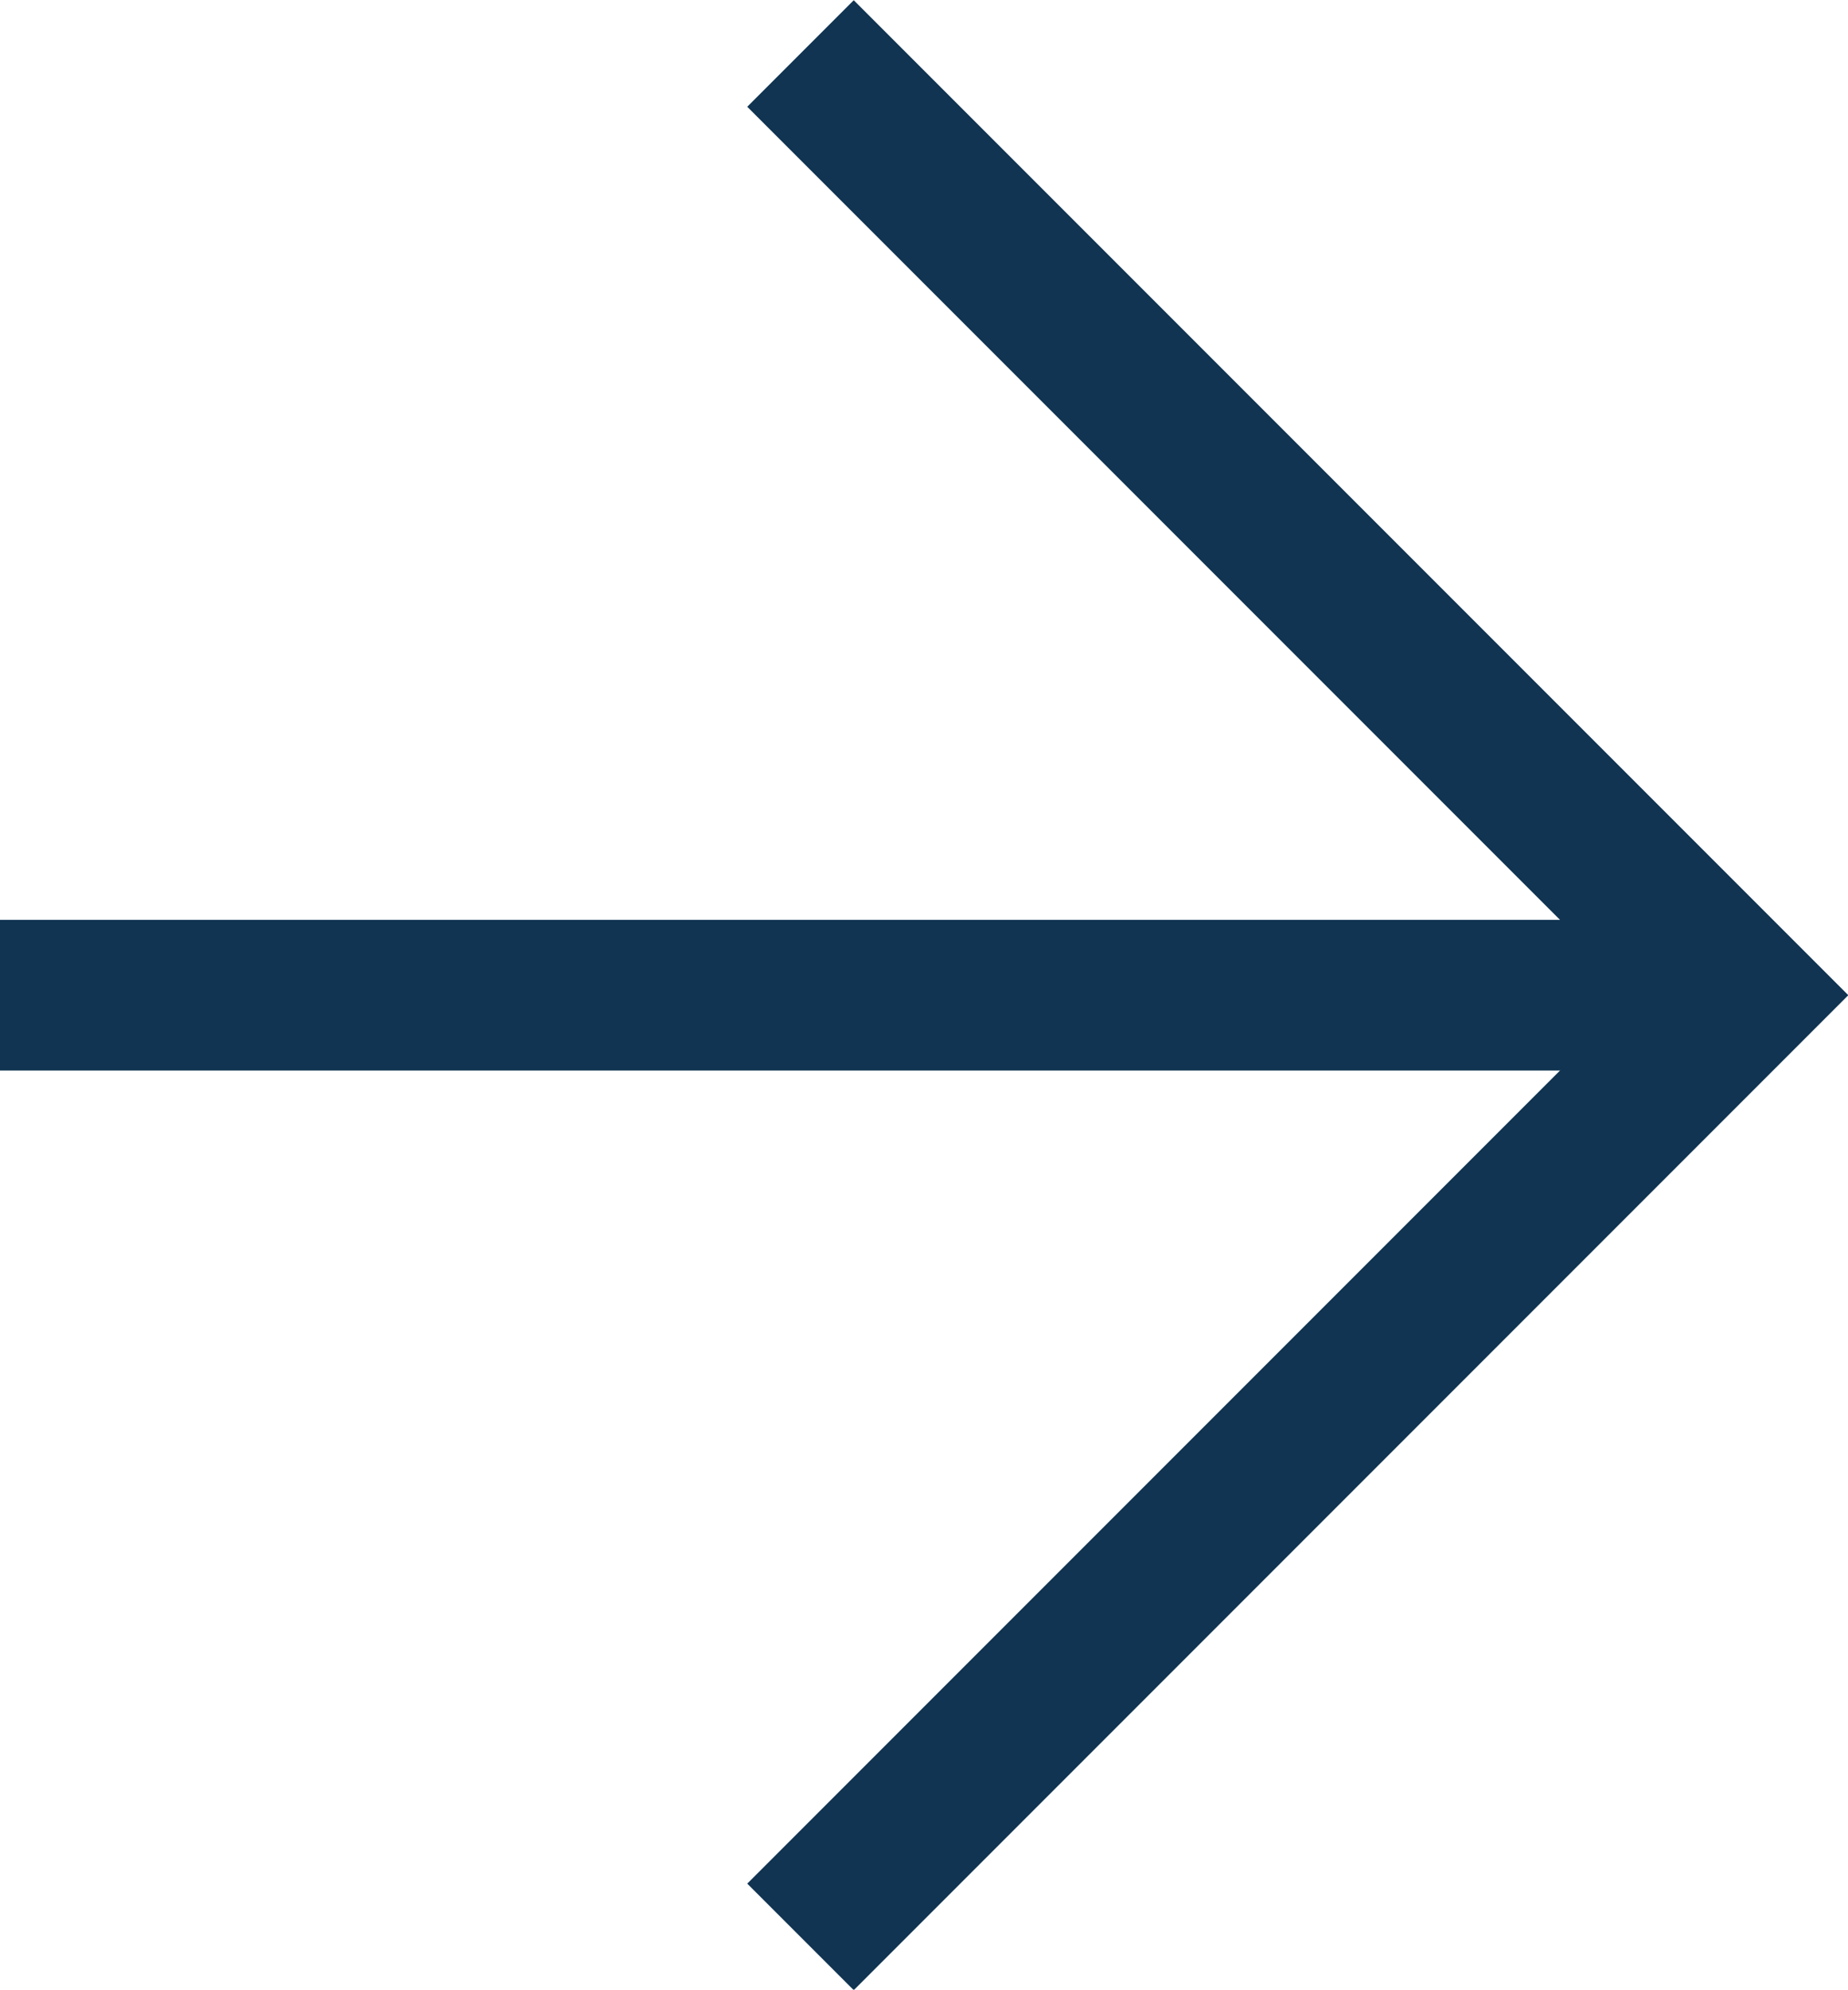 <svg id="Laag_1" data-name="Laag 1" xmlns="http://www.w3.org/2000/svg" xmlns:xlink="http://www.w3.org/1999/xlink" viewBox="0 0 24.54 26.41">
  <defs>
    <style>
      .cls-1, .cls-3 {
        fill: none;
      }

      .cls-2 {
        clip-path: url(#clip-path);
      }

      .cls-3 {
        stroke: #103451;
        stroke-miterlimit: 10;
        stroke-width: 2px;
      }
    </style>
    <clipPath id="clip-path" transform="translate(-419.85 -221.63)">
      <polyline class="cls-1" points="692.1 -1723.16 -747.9 -1723.16 -747.9 2784.84 692.1 2784.84"/>
    </clipPath>
  </defs>
  <title>arrow-right</title>
  <g class="cls-2">
    <polyline class="cls-3" points="10.63 0.71 23.13 13.21 10.63 25.71"/>
    <line class="cls-3" y1="13.21" x2="23.13" y2="13.21"/>
  </g>
</svg>
